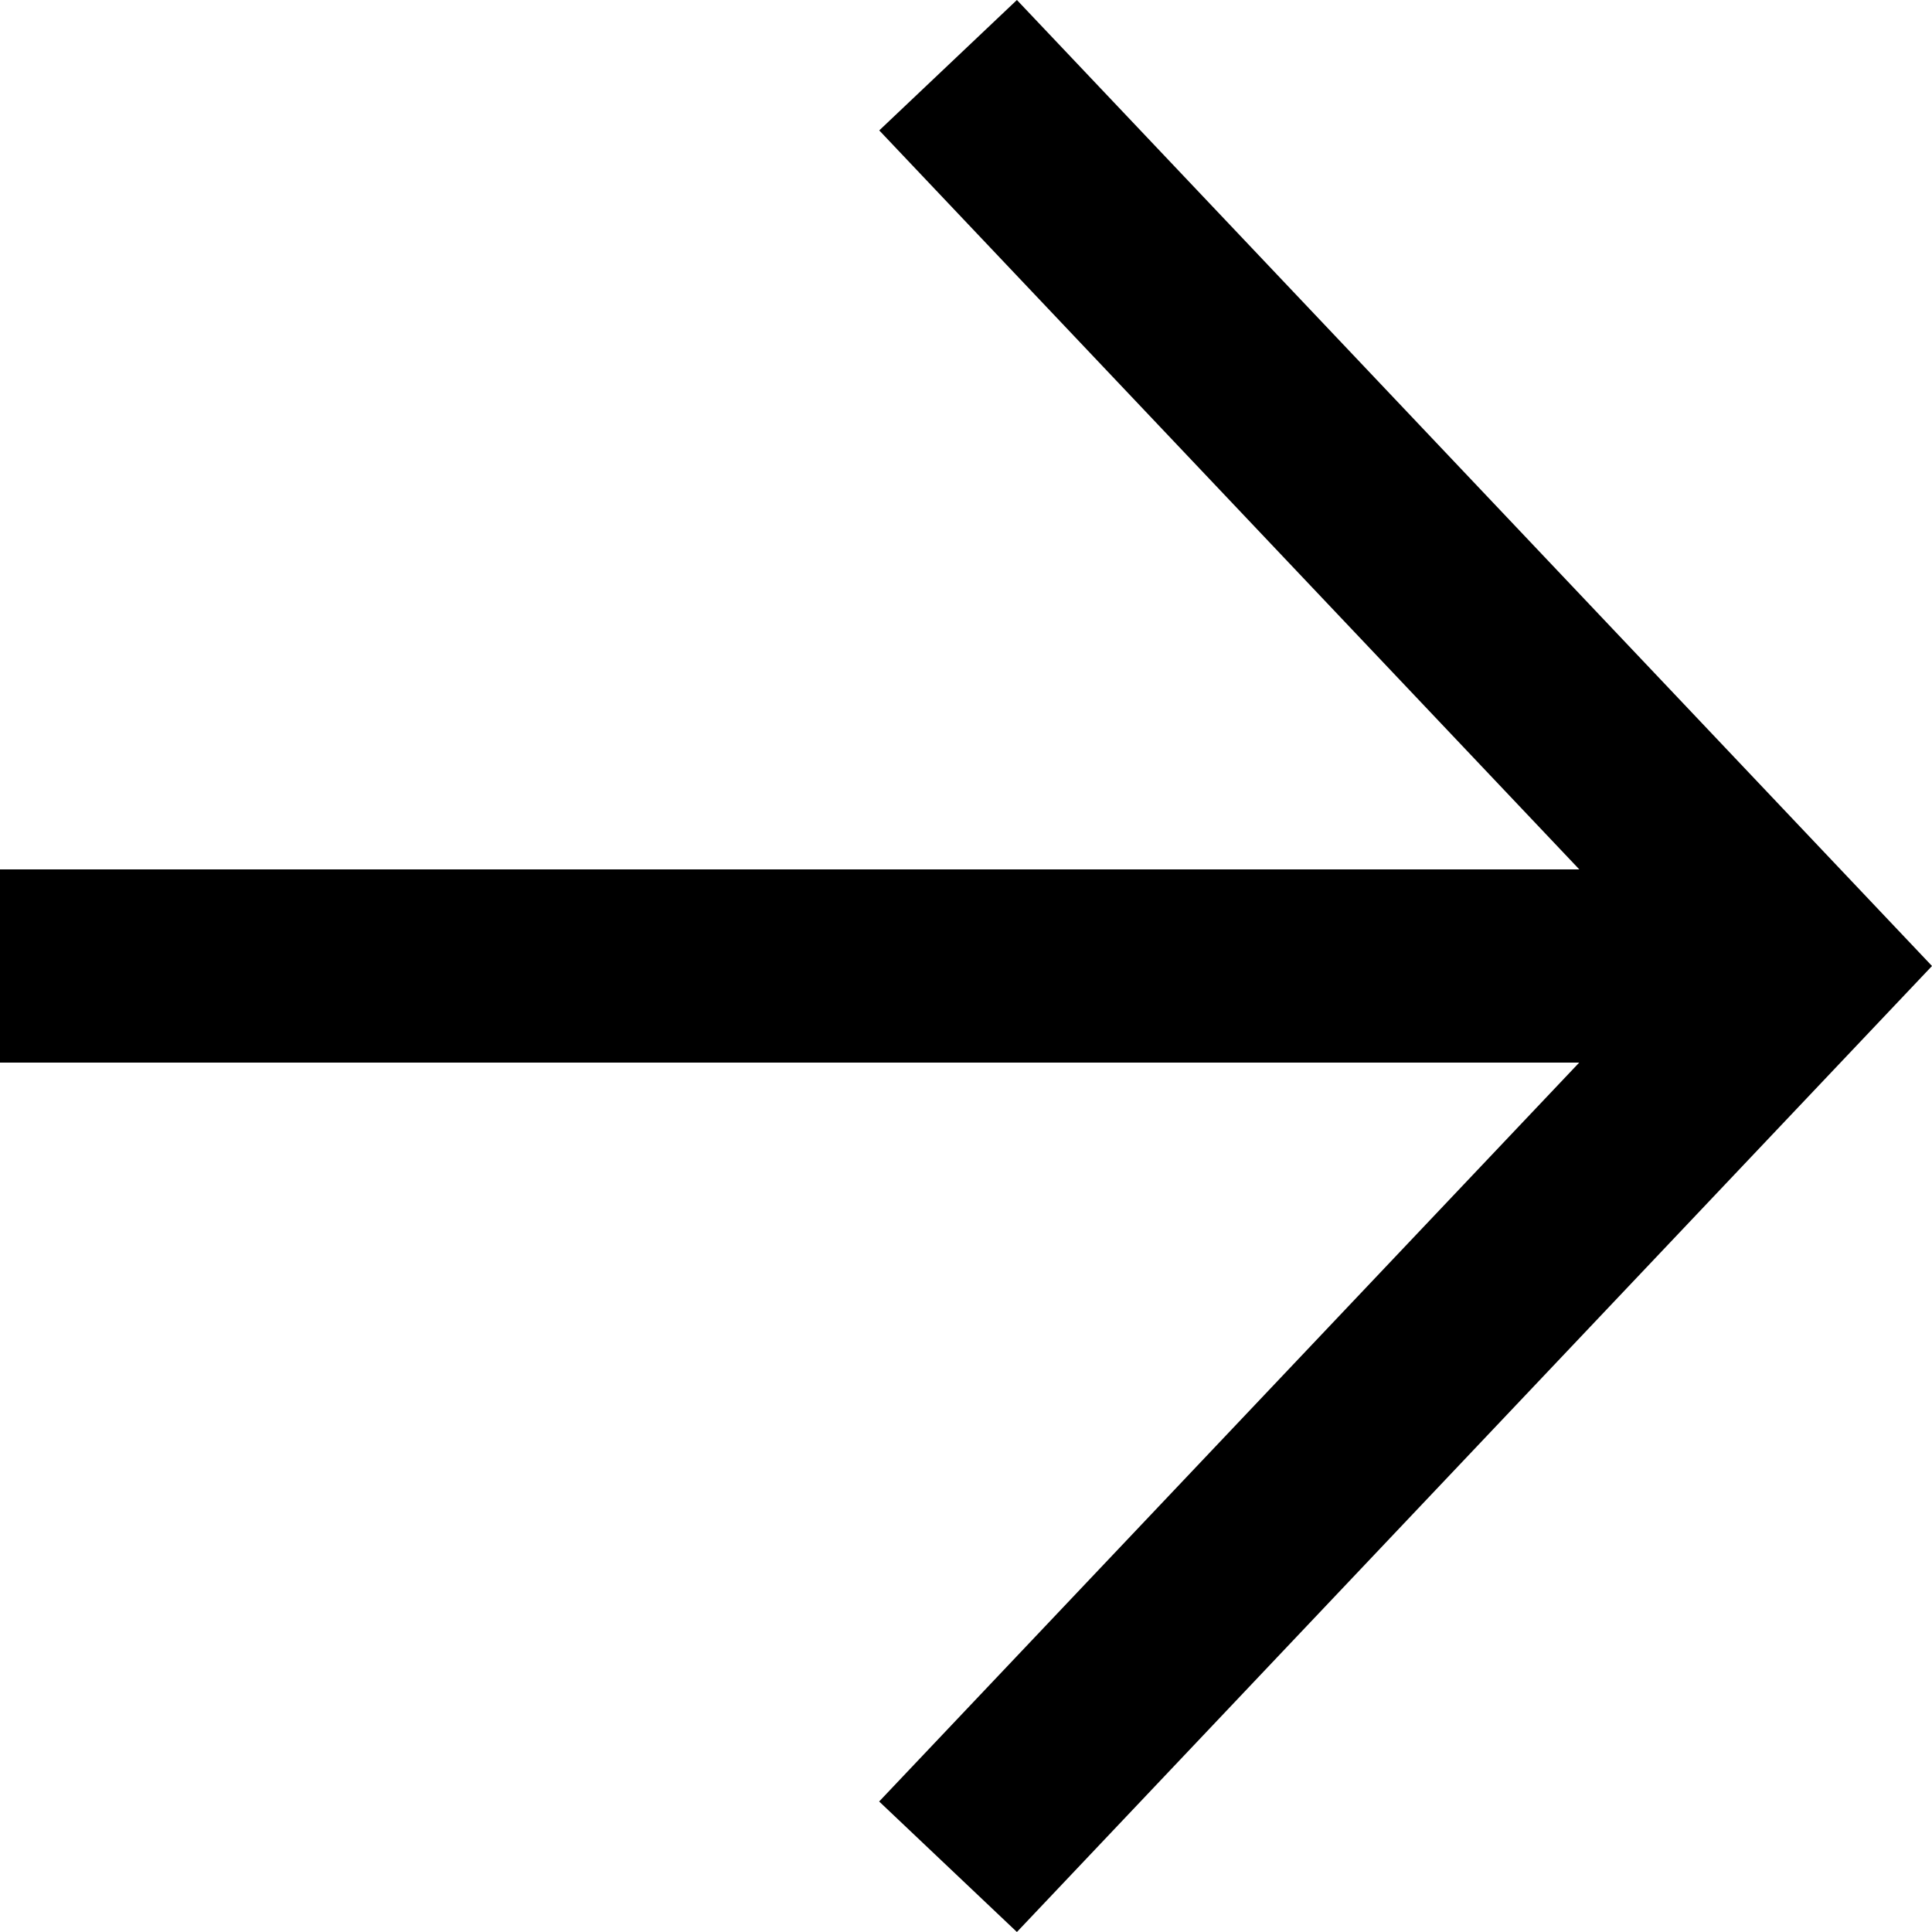 <svg xmlns="http://www.w3.org/2000/svg" width="20" height="20" viewBox="0 0 20 20"><path d="M671.527,362l-1.425,1.35,7.247,7.65H661v2h16.348l-7.247,7.649L671.527,382,681,372Z" transform="translate(-661 -362)"/></svg>